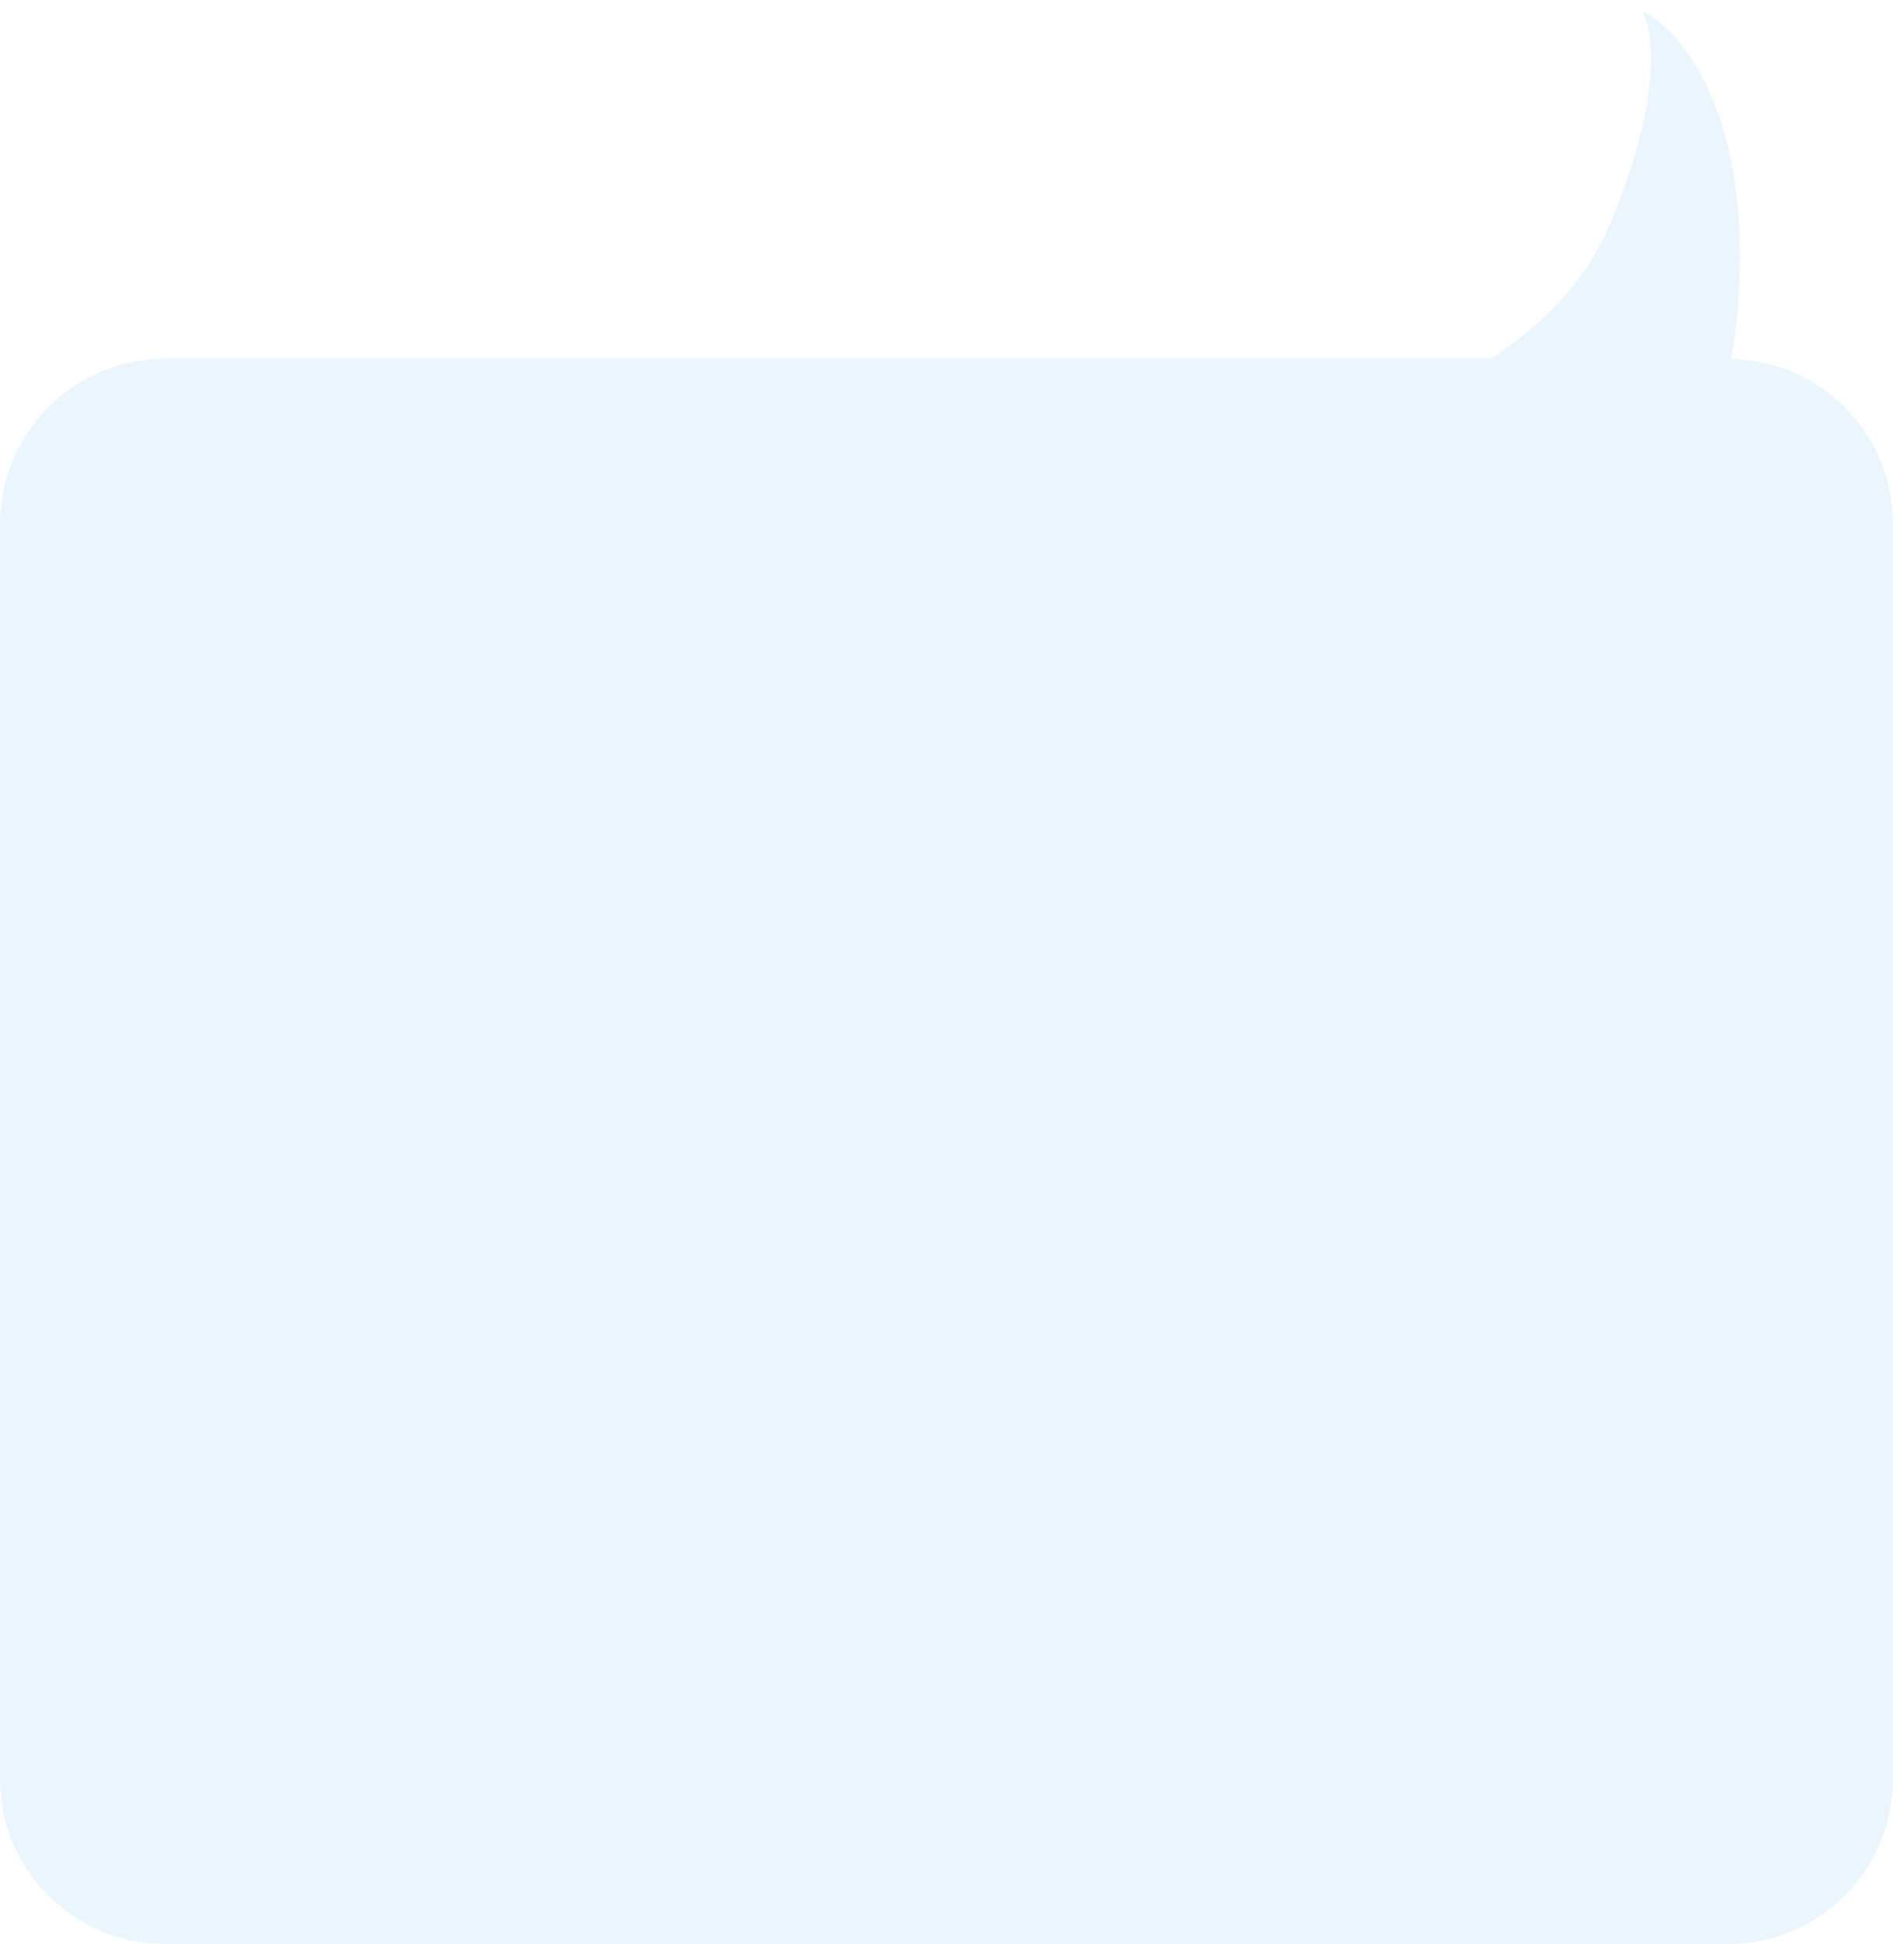 <?xml version="1.0" encoding="UTF-8"?> <svg xmlns="http://www.w3.org/2000/svg" width="1730" height="1766" viewBox="0 0 1730 1766" fill="none"> <g filter="url(#filter0_d_1_512)"> <path fill-rule="evenodd" clip-rule="evenodd" d="M1364.74 316C1409.55 286.182 1449.19 247.747 1470.02 199.904C1521.23 82.313 1512.69 17.639 1502.03 0C1535.36 15.679 1599.63 88.781 1590.03 255.759C1588.77 277.695 1586.39 297.741 1583.13 316.032C1664.53 317.697 1730 384.202 1730 466V1606C1730 1688.84 1662.84 1756 1580 1756H160C77.157 1756 10 1688.84 10 1606V466C10 383.157 77.157 316 160 316H1364.74Z" fill="#EAF6FB"></path> </g> <defs> <filter id="filter0_d_1_512" x="0" y="0" width="1730" height="1766" filterUnits="userSpaceOnUse" color-interpolation-filters="sRGB"> <feFlood flood-opacity="0" result="BackgroundImageFix"></feFlood> <feColorMatrix in="SourceAlpha" type="matrix" values="0 0 0 0 0 0 0 0 0 0 0 0 0 0 0 0 0 0 127 0" result="hardAlpha"></feColorMatrix> <feOffset dx="-10" dy="10"></feOffset> <feComposite in2="hardAlpha" operator="out"></feComposite> <feColorMatrix type="matrix" values="0 0 0 0 0.082 0 0 0 0 0.541 0 0 0 0 0.765 0 0 0 1 0"></feColorMatrix> <feBlend mode="normal" in2="BackgroundImageFix" result="effect1_dropShadow_1_512"></feBlend> <feBlend mode="normal" in="SourceGraphic" in2="effect1_dropShadow_1_512" result="shape"></feBlend> </filter> </defs> </svg> 